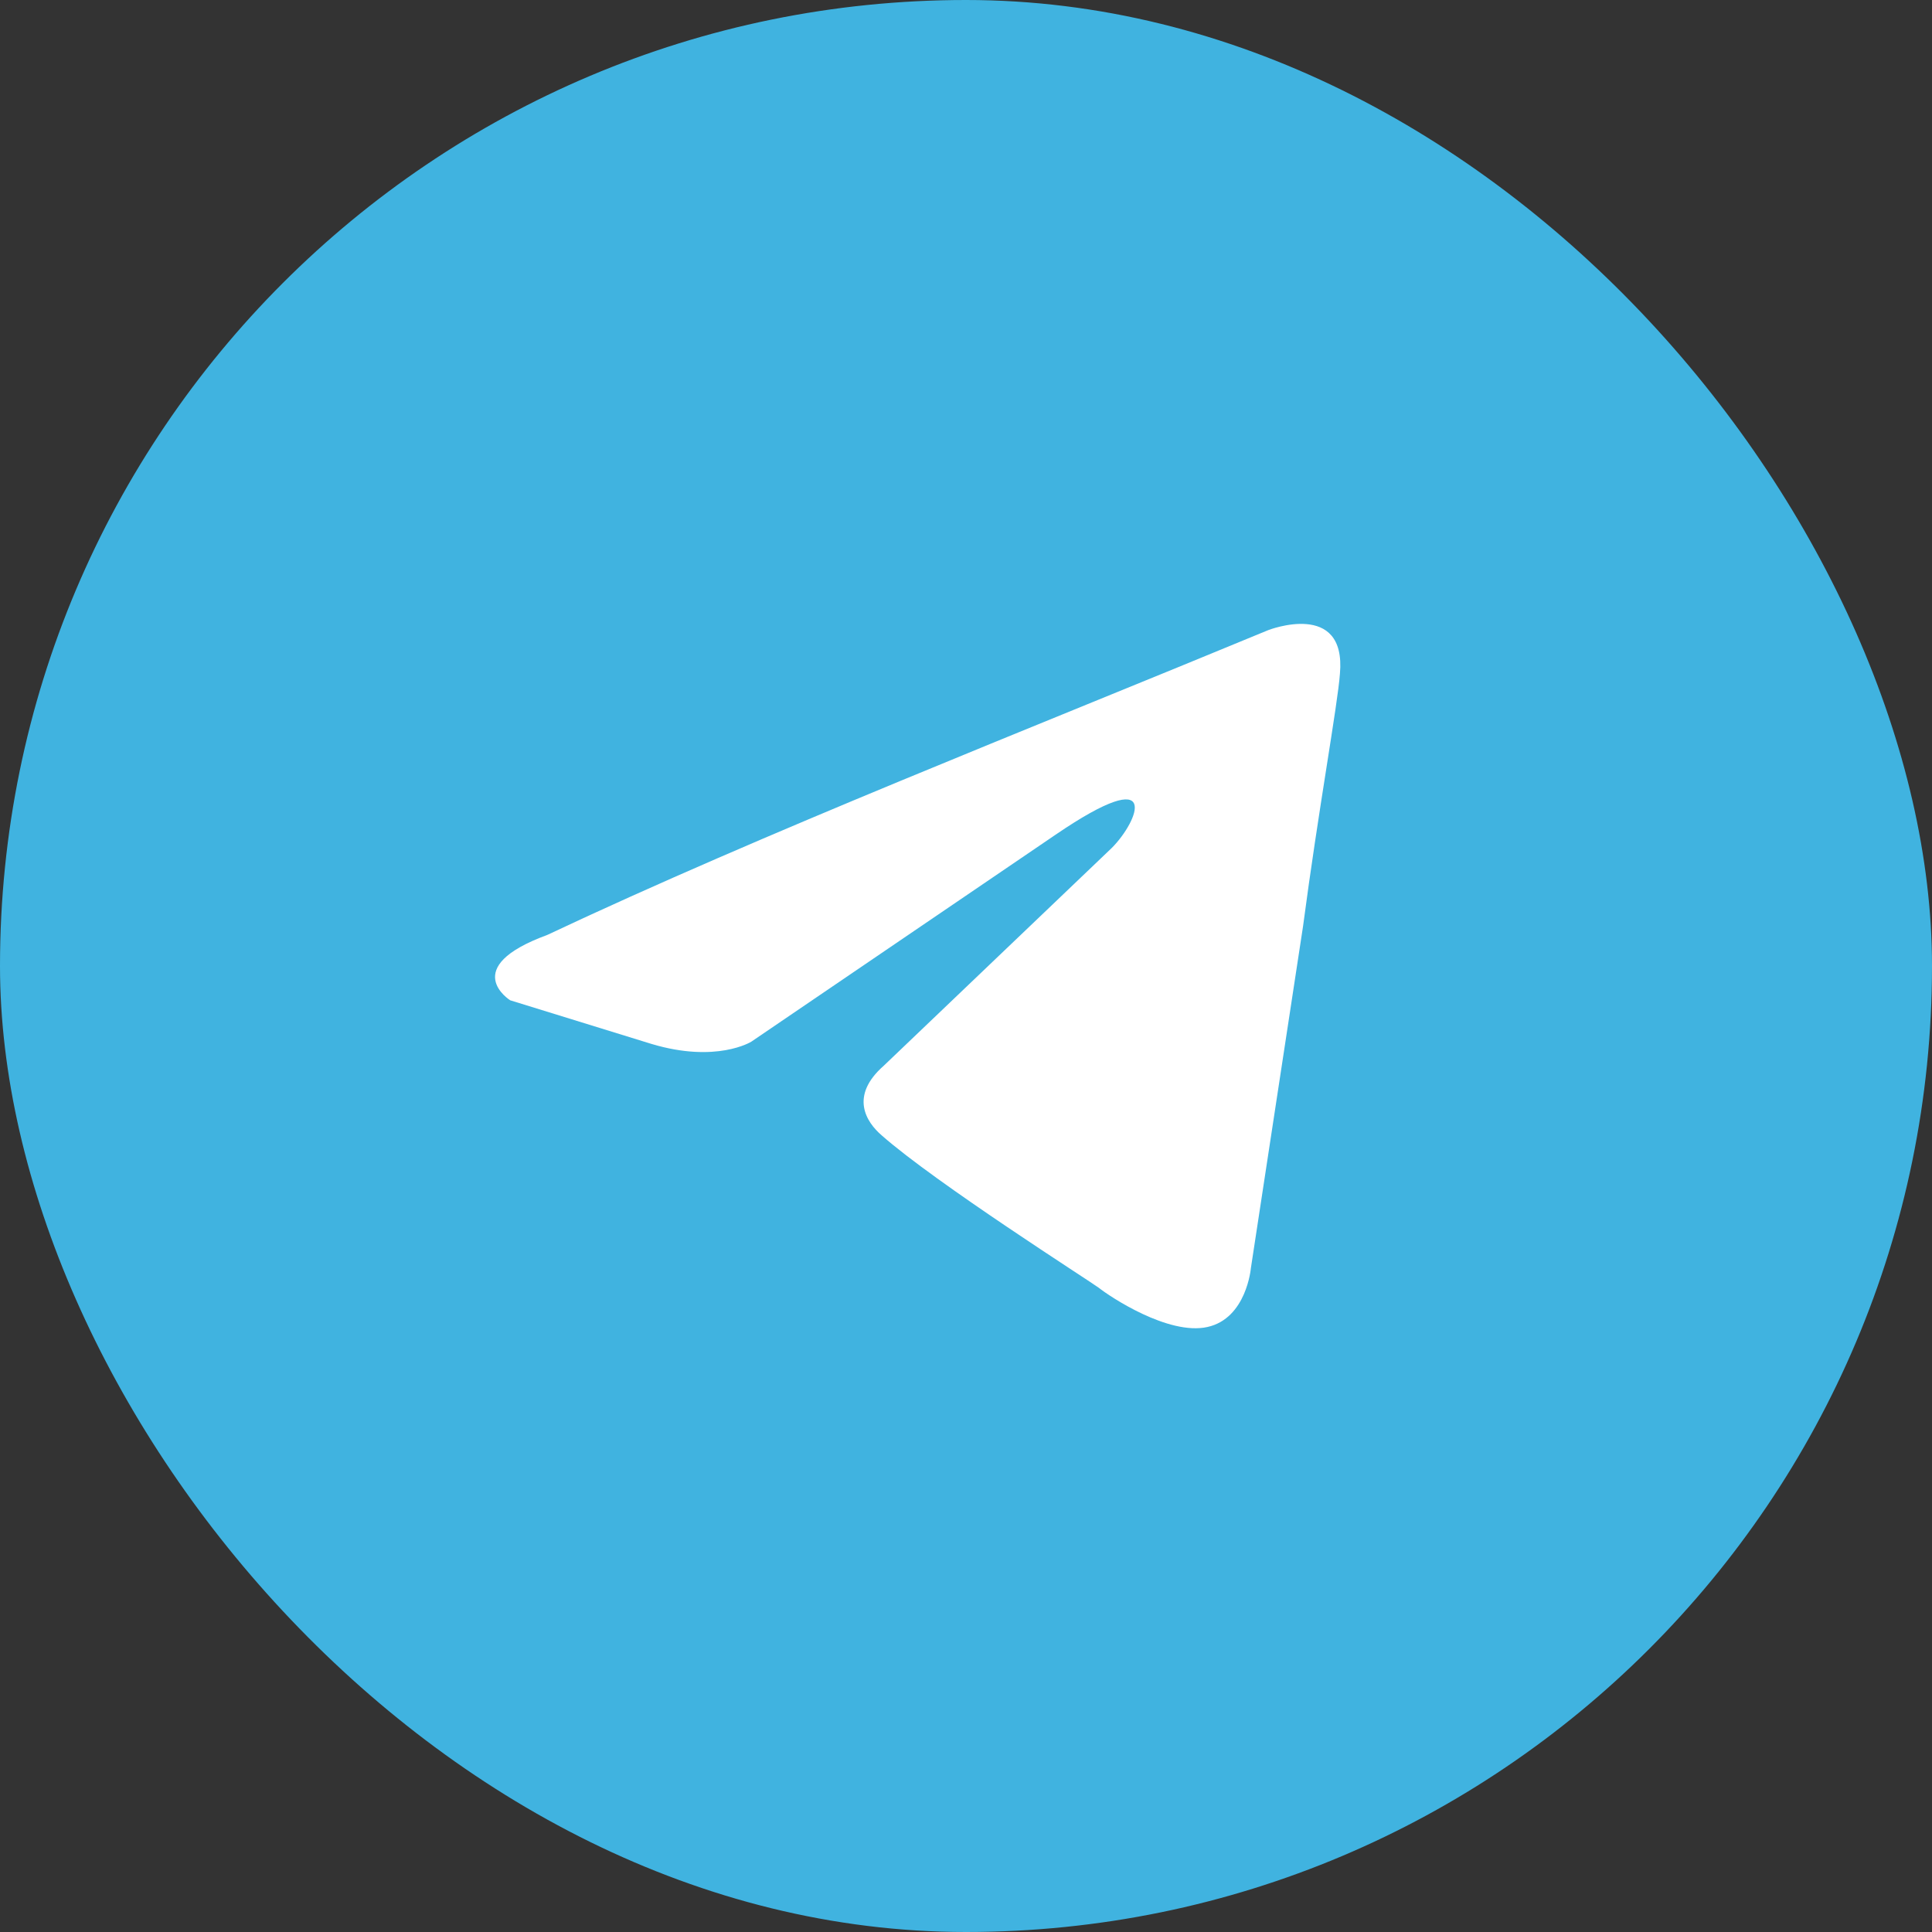 <svg width="40" height="40" viewBox="0 0 40 40" fill="none" xmlns="http://www.w3.org/2000/svg">
<rect x="0" y="0" width="40" height="40" fill="#333333" stroke="none"/>
<rect width="40" height="40" rx="20" fill="#40B3E0"/>
<path d="M26.258 13.046C26.258 13.046 27.877 12.414 27.742 13.947C27.697 14.578 27.293 16.788 26.978 19.178L25.898 26.257C25.898 26.257 25.808 27.294 24.999 27.474C24.19 27.654 22.976 26.843 22.75 26.663C22.57 26.527 19.378 24.498 18.254 23.506C17.939 23.235 17.579 22.695 18.299 22.063L23.02 17.554C23.56 17.013 24.099 15.751 21.851 17.284L15.555 21.567C15.555 21.567 14.835 22.018 13.487 21.613L10.563 20.71C10.563 20.71 9.484 20.034 11.328 19.358C15.825 17.239 21.356 15.075 26.258 13.046H26.258Z" fill="white"/>
</svg>

